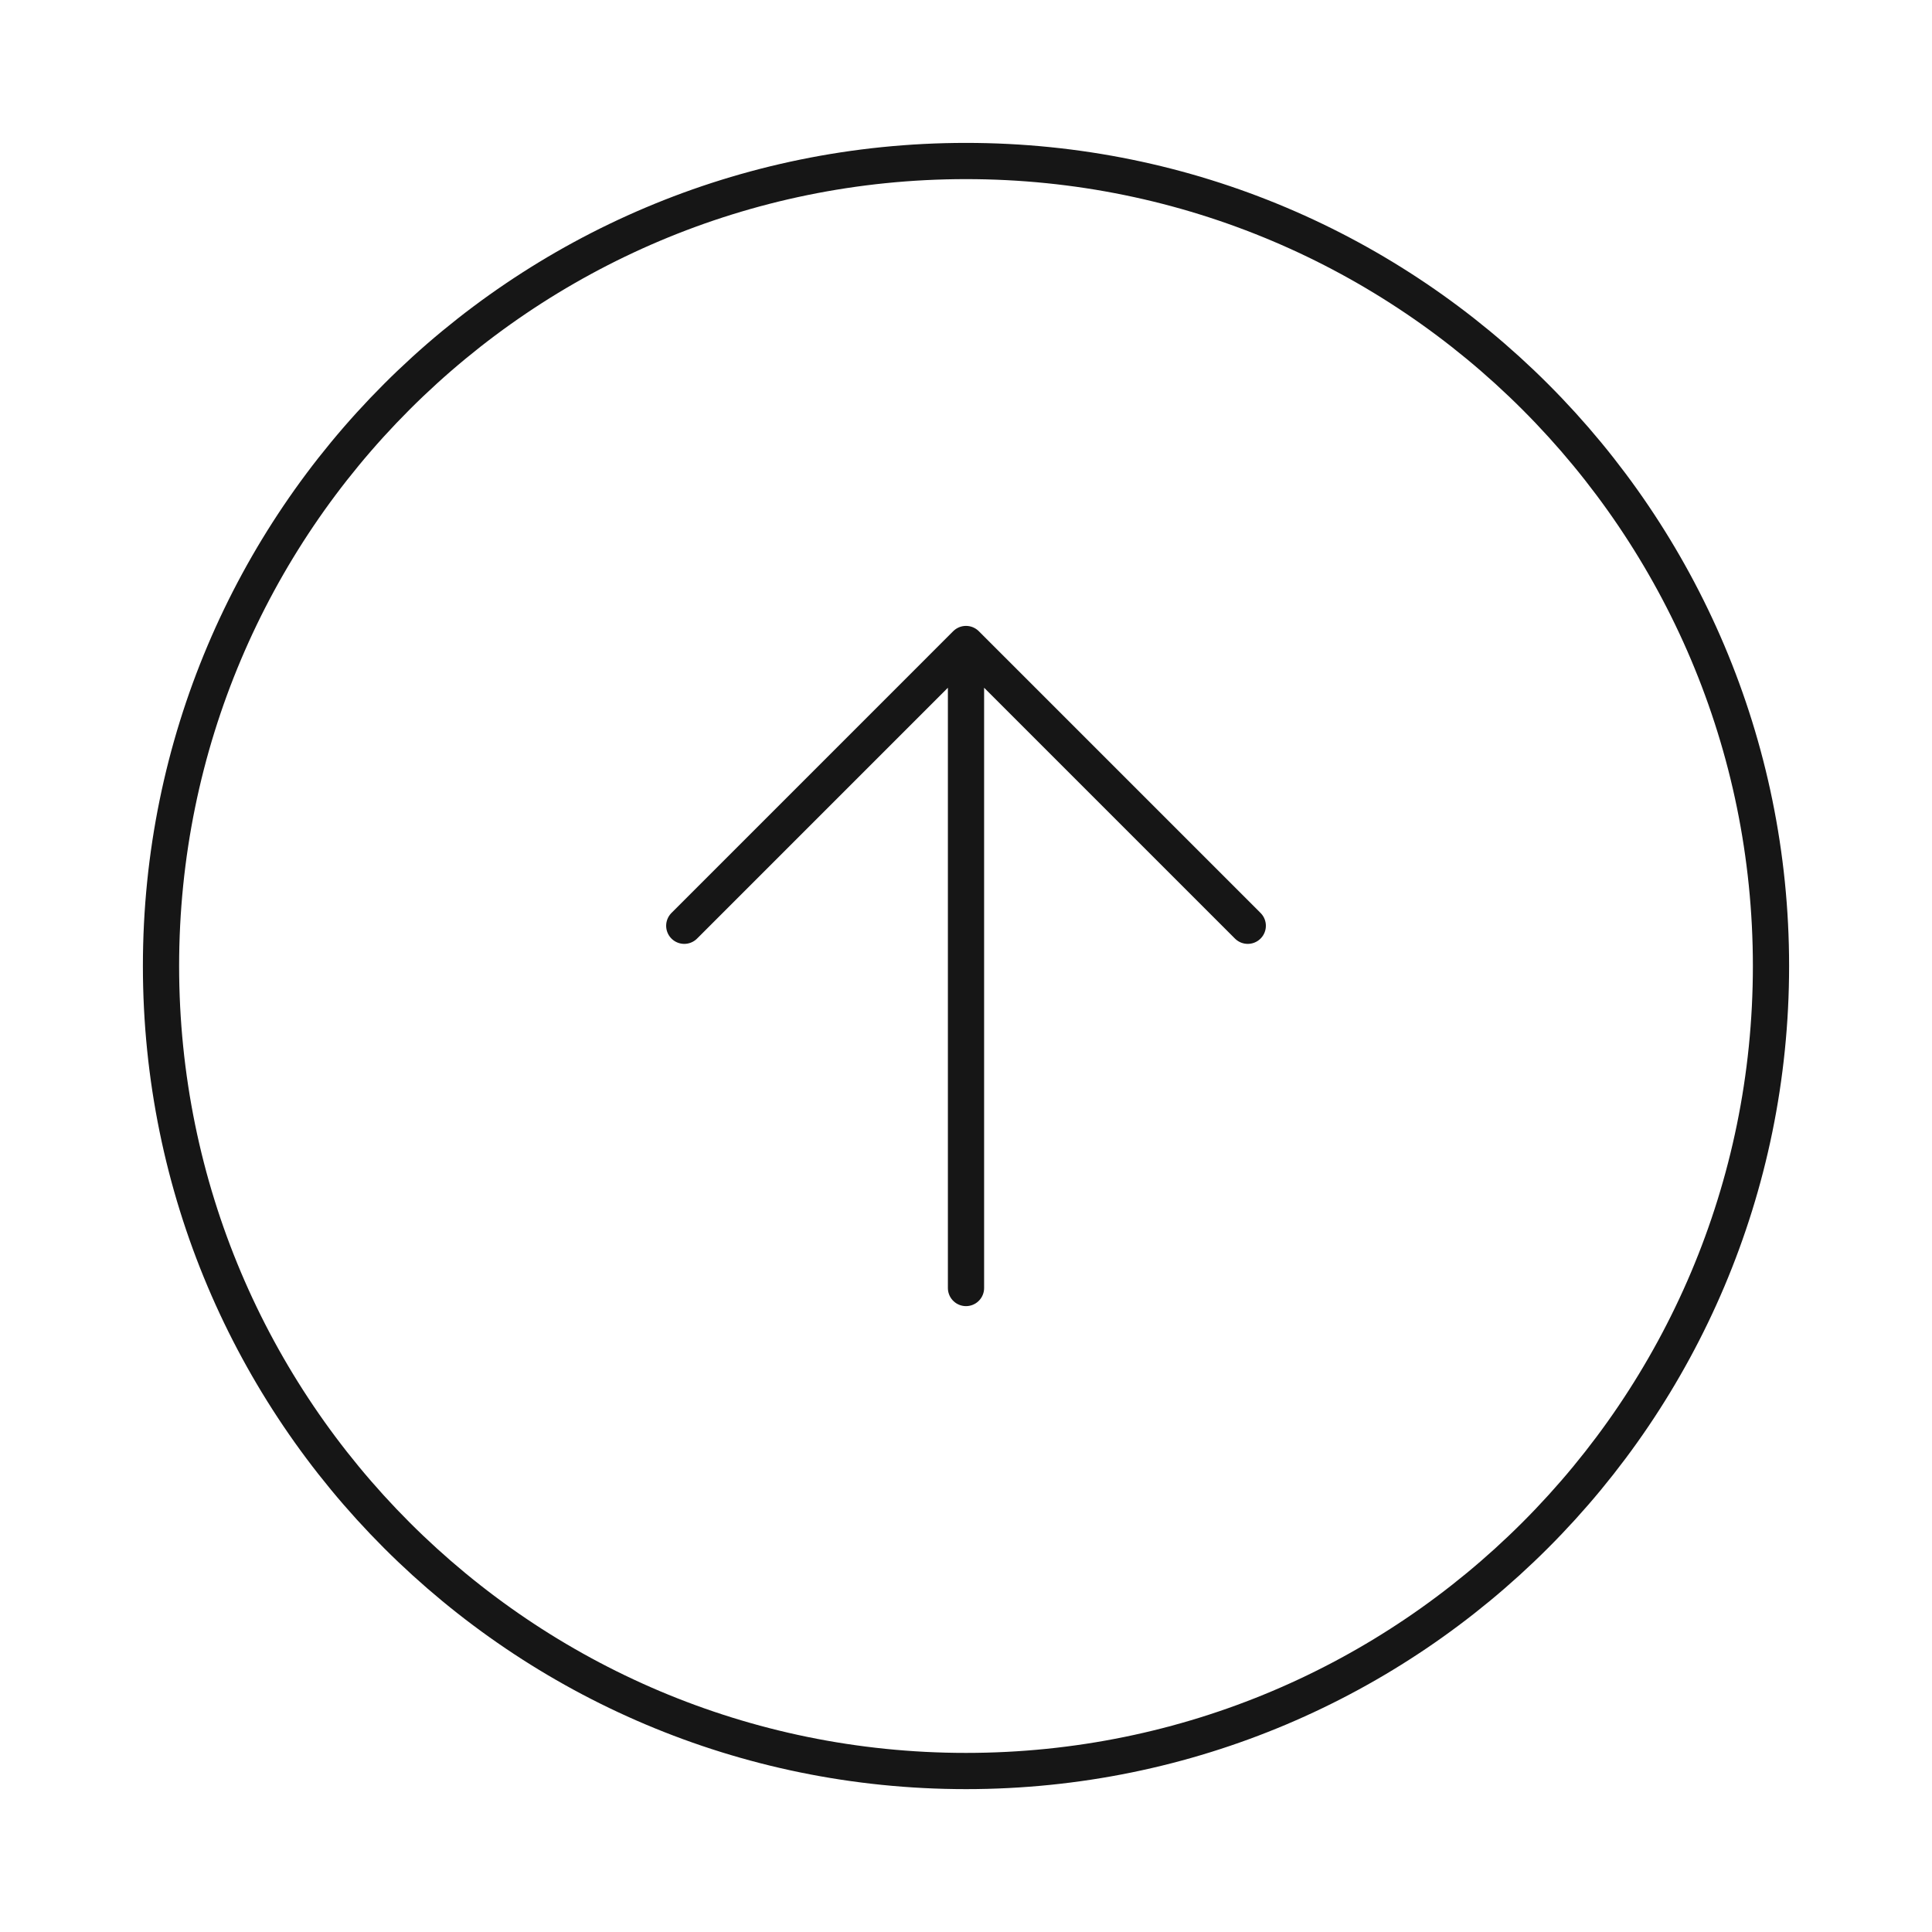 <svg width="80" height="80" viewBox="0 0 80 80" fill="none" xmlns="http://www.w3.org/2000/svg">
<path d="M40 53.334V26.667M40 26.667L51.667 38.334M40 26.667L28.334 38.334" stroke="#161616" stroke-width="1.5" stroke-linecap="round" stroke-linejoin="round"/>
<path d="M40 73.334C58.409 73.334 73.333 58.41 73.333 40C73.333 21.591 58.409 6.667 40 6.667C21.59 6.667 6.667 21.591 6.667 40C6.667 58.41 21.59 73.334 40 73.334Z" stroke="#161616" stroke-width="1.5" stroke-linecap="round" stroke-linejoin="round"/>
</svg>
